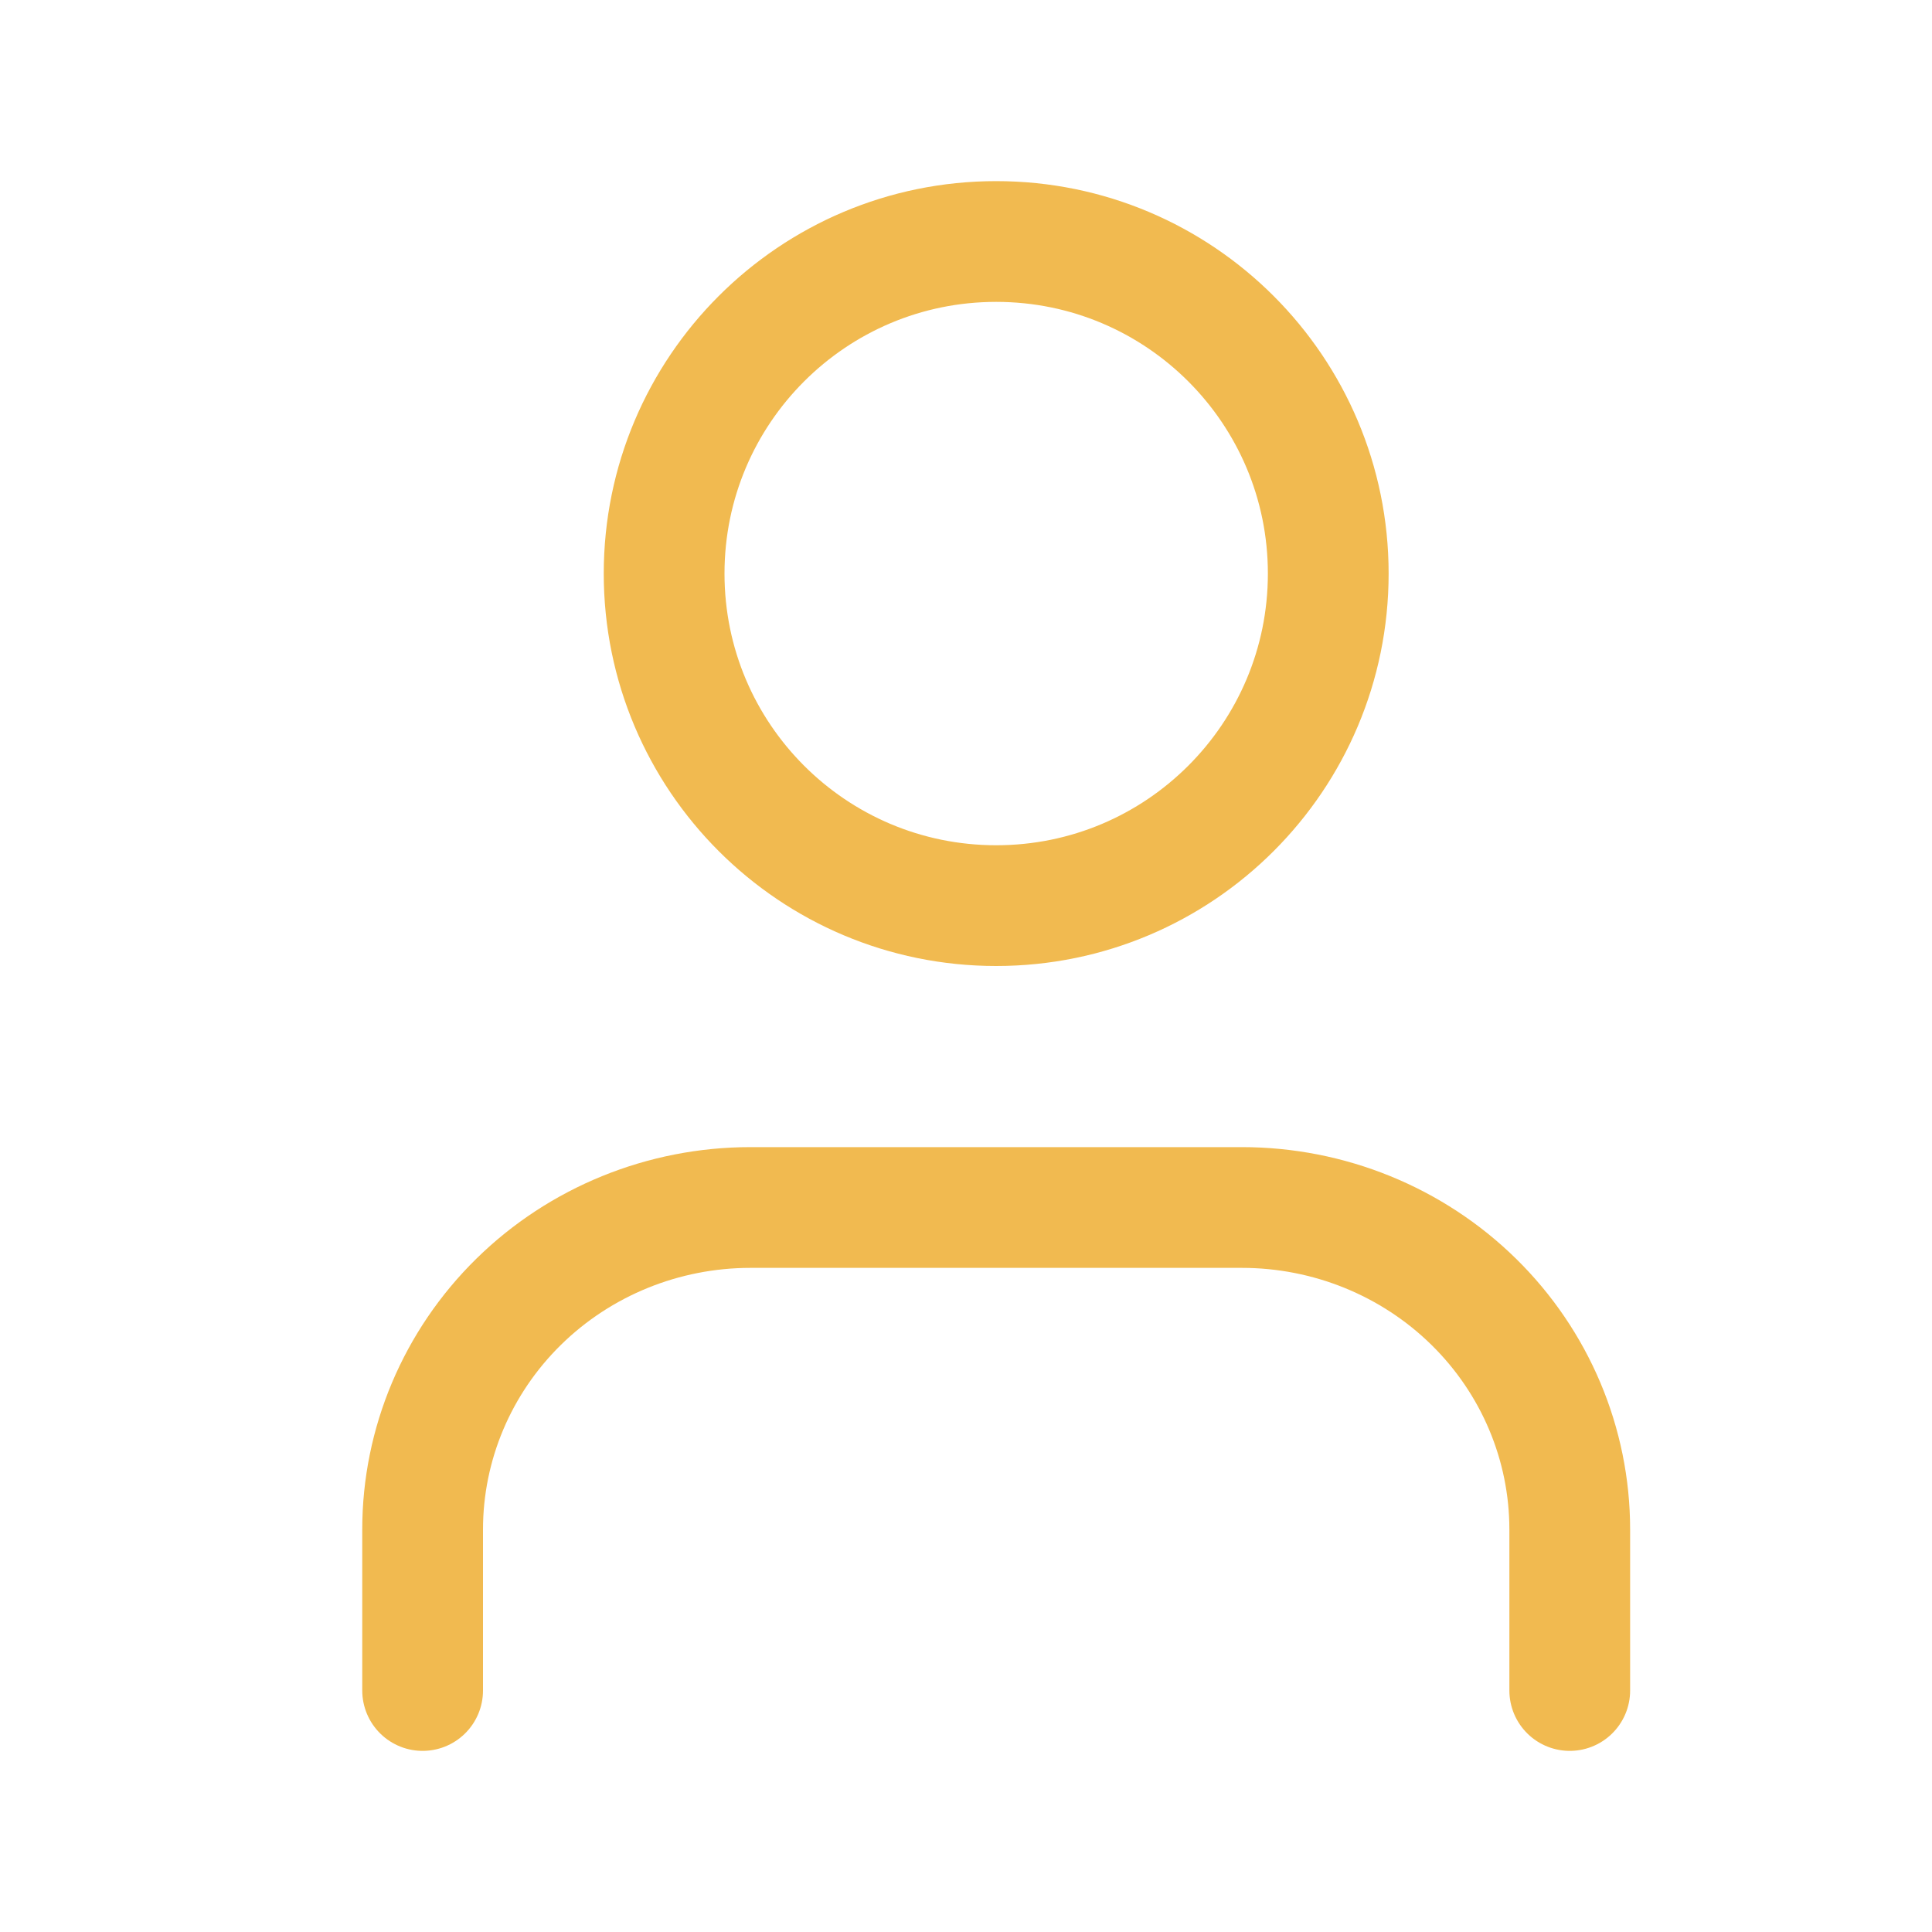 <svg width="32" height="32" viewBox="0 0 32 32" fill="none"
    xmlns="http://www.w3.org/2000/svg">
    <g id="user">
        <path id="Vector" d="M26 28V25.333C26 23.919 25.428 22.562 24.41 21.562C23.392 20.562 22.011 20 20.571 20H12.429C10.989 20 9.608 20.562 8.59 21.562C7.572 22.562 7 23.919 7 25.333V28" stroke="#F1BA50" stroke-width="2" stroke-linecap="round" stroke-linejoin="round"/>
        <path id="Vector_2" d="M16.5 15C19.538 15 22 12.538 22 9.5C22 6.462 19.538 4 16.5 4C13.462 4 11 6.462 11 9.5C11 12.538 13.462 15 16.5 15Z" stroke="#F1BA50" stroke-width="2" stroke-linecap="round" stroke-linejoin="round"/>
    </g>
</svg>
